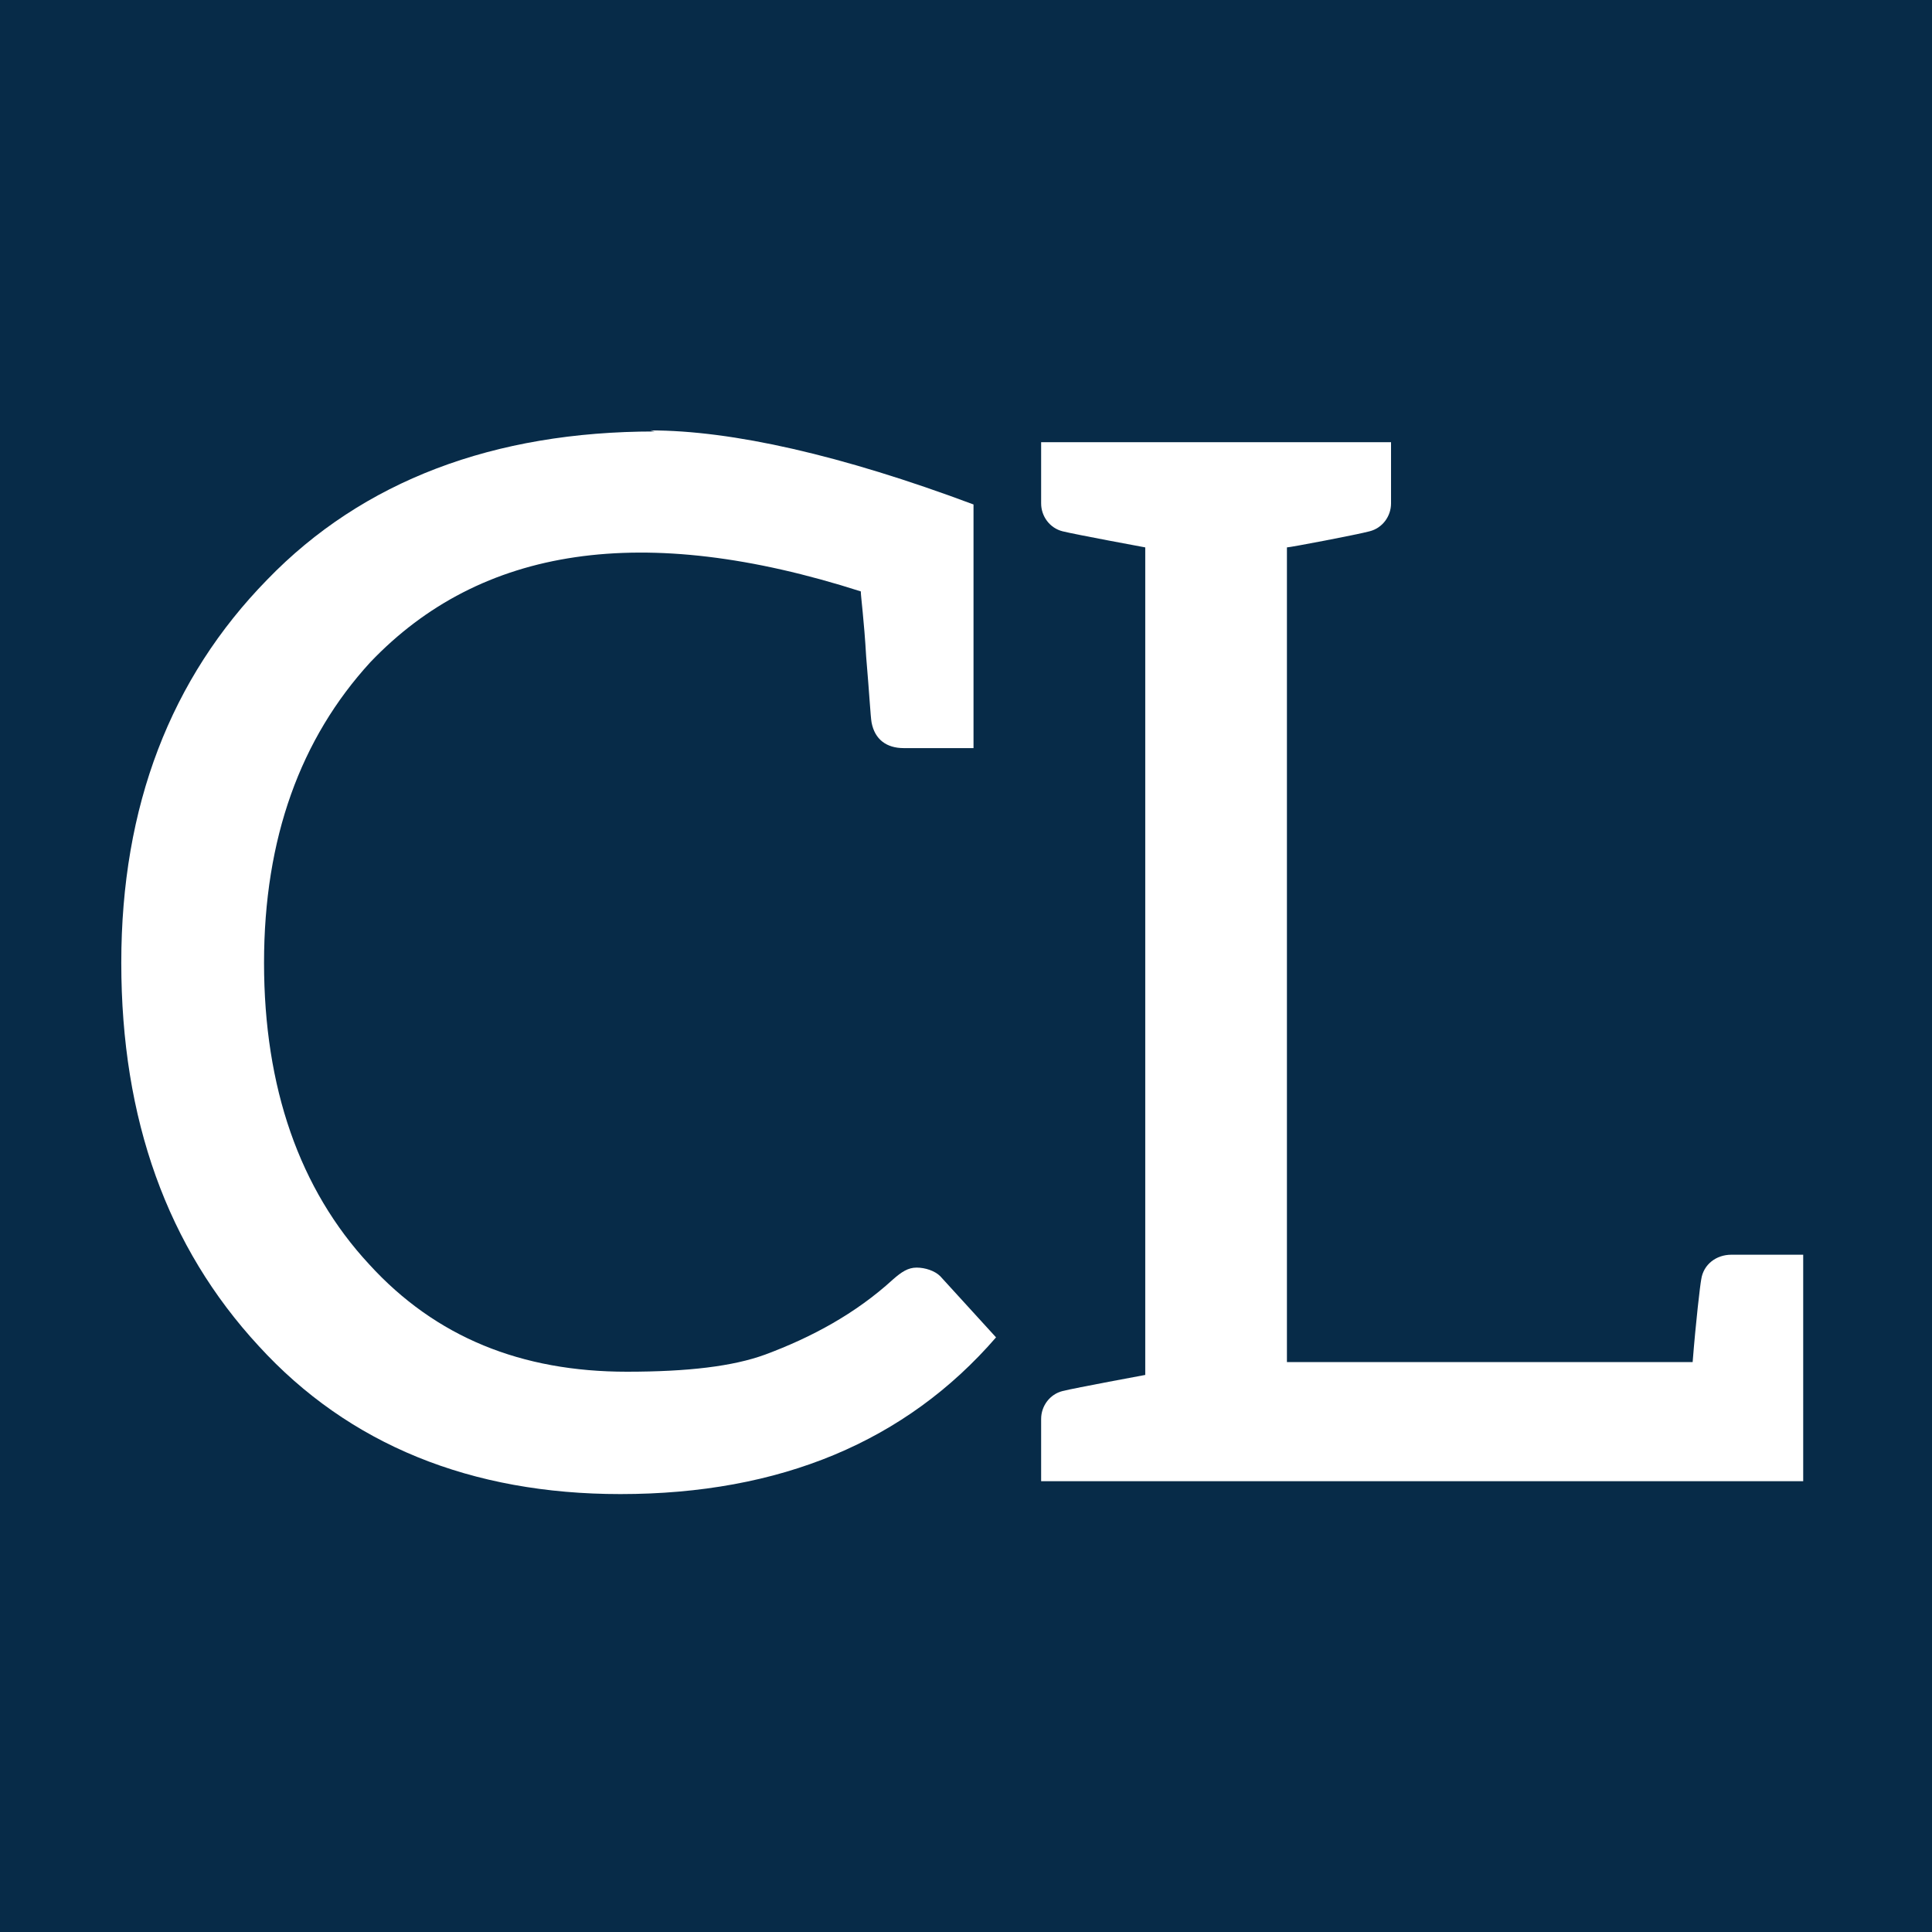 <?xml version="1.0" encoding="utf-8"?>
<!-- Generator: Adobe Illustrator 22.1.0, SVG Export Plug-In . SVG Version: 6.00 Build 0)  -->
<svg version="1.1" id="Layer_1" xmlns="http://www.w3.org/2000/svg" xmlns:xlink="http://www.w3.org/1999/xlink" x="0px" y="0px"
	 viewBox="0 0 180 180" style="enable-background:new 0 0 180 180;" xml:space="preserve">
<style type="text/css">
	.st0{clip-path:url(#SVGID_2_);fill:#072B48;}
	.st1{fill-rule:evenodd;clip-rule:evenodd;fill:#FFFFFF;}
</style>
<g>
	<defs>
		<rect id="SVGID_1_" width="180" height="180"/>
	</defs>
	<clipPath id="SVGID_2_">
		<use xlink:href="#SVGID_1_"  style="overflow:visible;"/>
	</clipPath>
	<rect x="-0.9" y="-1.6" class="st0" width="181.9" height="183.1"/>
</g>
<path class="st1" d="M61,40.2C46,40.2,33.8,44.8,24.9,54c-9,9.2-13.6,21.1-13.6,35.7c0,14.6,4.3,26.5,12.8,35.7
	c8.4,9.2,19.8,13.8,33.7,13.8c14.9,0,26.6-4.9,35-14.6l-5.2-5.7c-0.5-0.5-1.4-0.8-2.2-0.8c-0.8,0-1.4,0.4-2.2,1.1
	c-3.5,3.2-7.6,5.4-11.9,7c-3,1.1-7.2,1.6-12.9,1.6c-9.8,0-17.8-3.2-24-10c-6.5-7-9.8-16.5-9.8-28.1c0-11.6,3.4-20.9,9.9-28
	c10.3-10.8,25.4-13.1,45.7-6.6c0,0.5,0.3,2.6,0.5,6.1c0.3,3.5,0.4,5.5,0.5,6.1c0.3,1.6,1.4,2.4,3,2.4h6.5V54.5V47
	c-12.3-4.6-22.5-6.9-30.1-6.9L61,40.2z"/>
<path class="st1" d="M167.9,116.9h-6.6c-1.4,0-2.6,0.9-2.8,2.3c-0.1,0.5-0.5,3.9-0.8,7.7h-37.8V51c0.3,0,6.6-1.2,7.7-1.5
	c1.2-0.3,2-1.4,2-2.6v-5.7h-9.8h-13h-9.8v5.7c0,1.2,0.8,2.3,2,2.6c1.2,0.3,7.7,1.5,7.7,1.5v77.1c0,0-6.5,1.2-7.7,1.5
	c-1.2,0.3-2,1.4-2,2.6v5.8h9.8h56.8h1.1h3.3V116.9z"/>
</svg>
